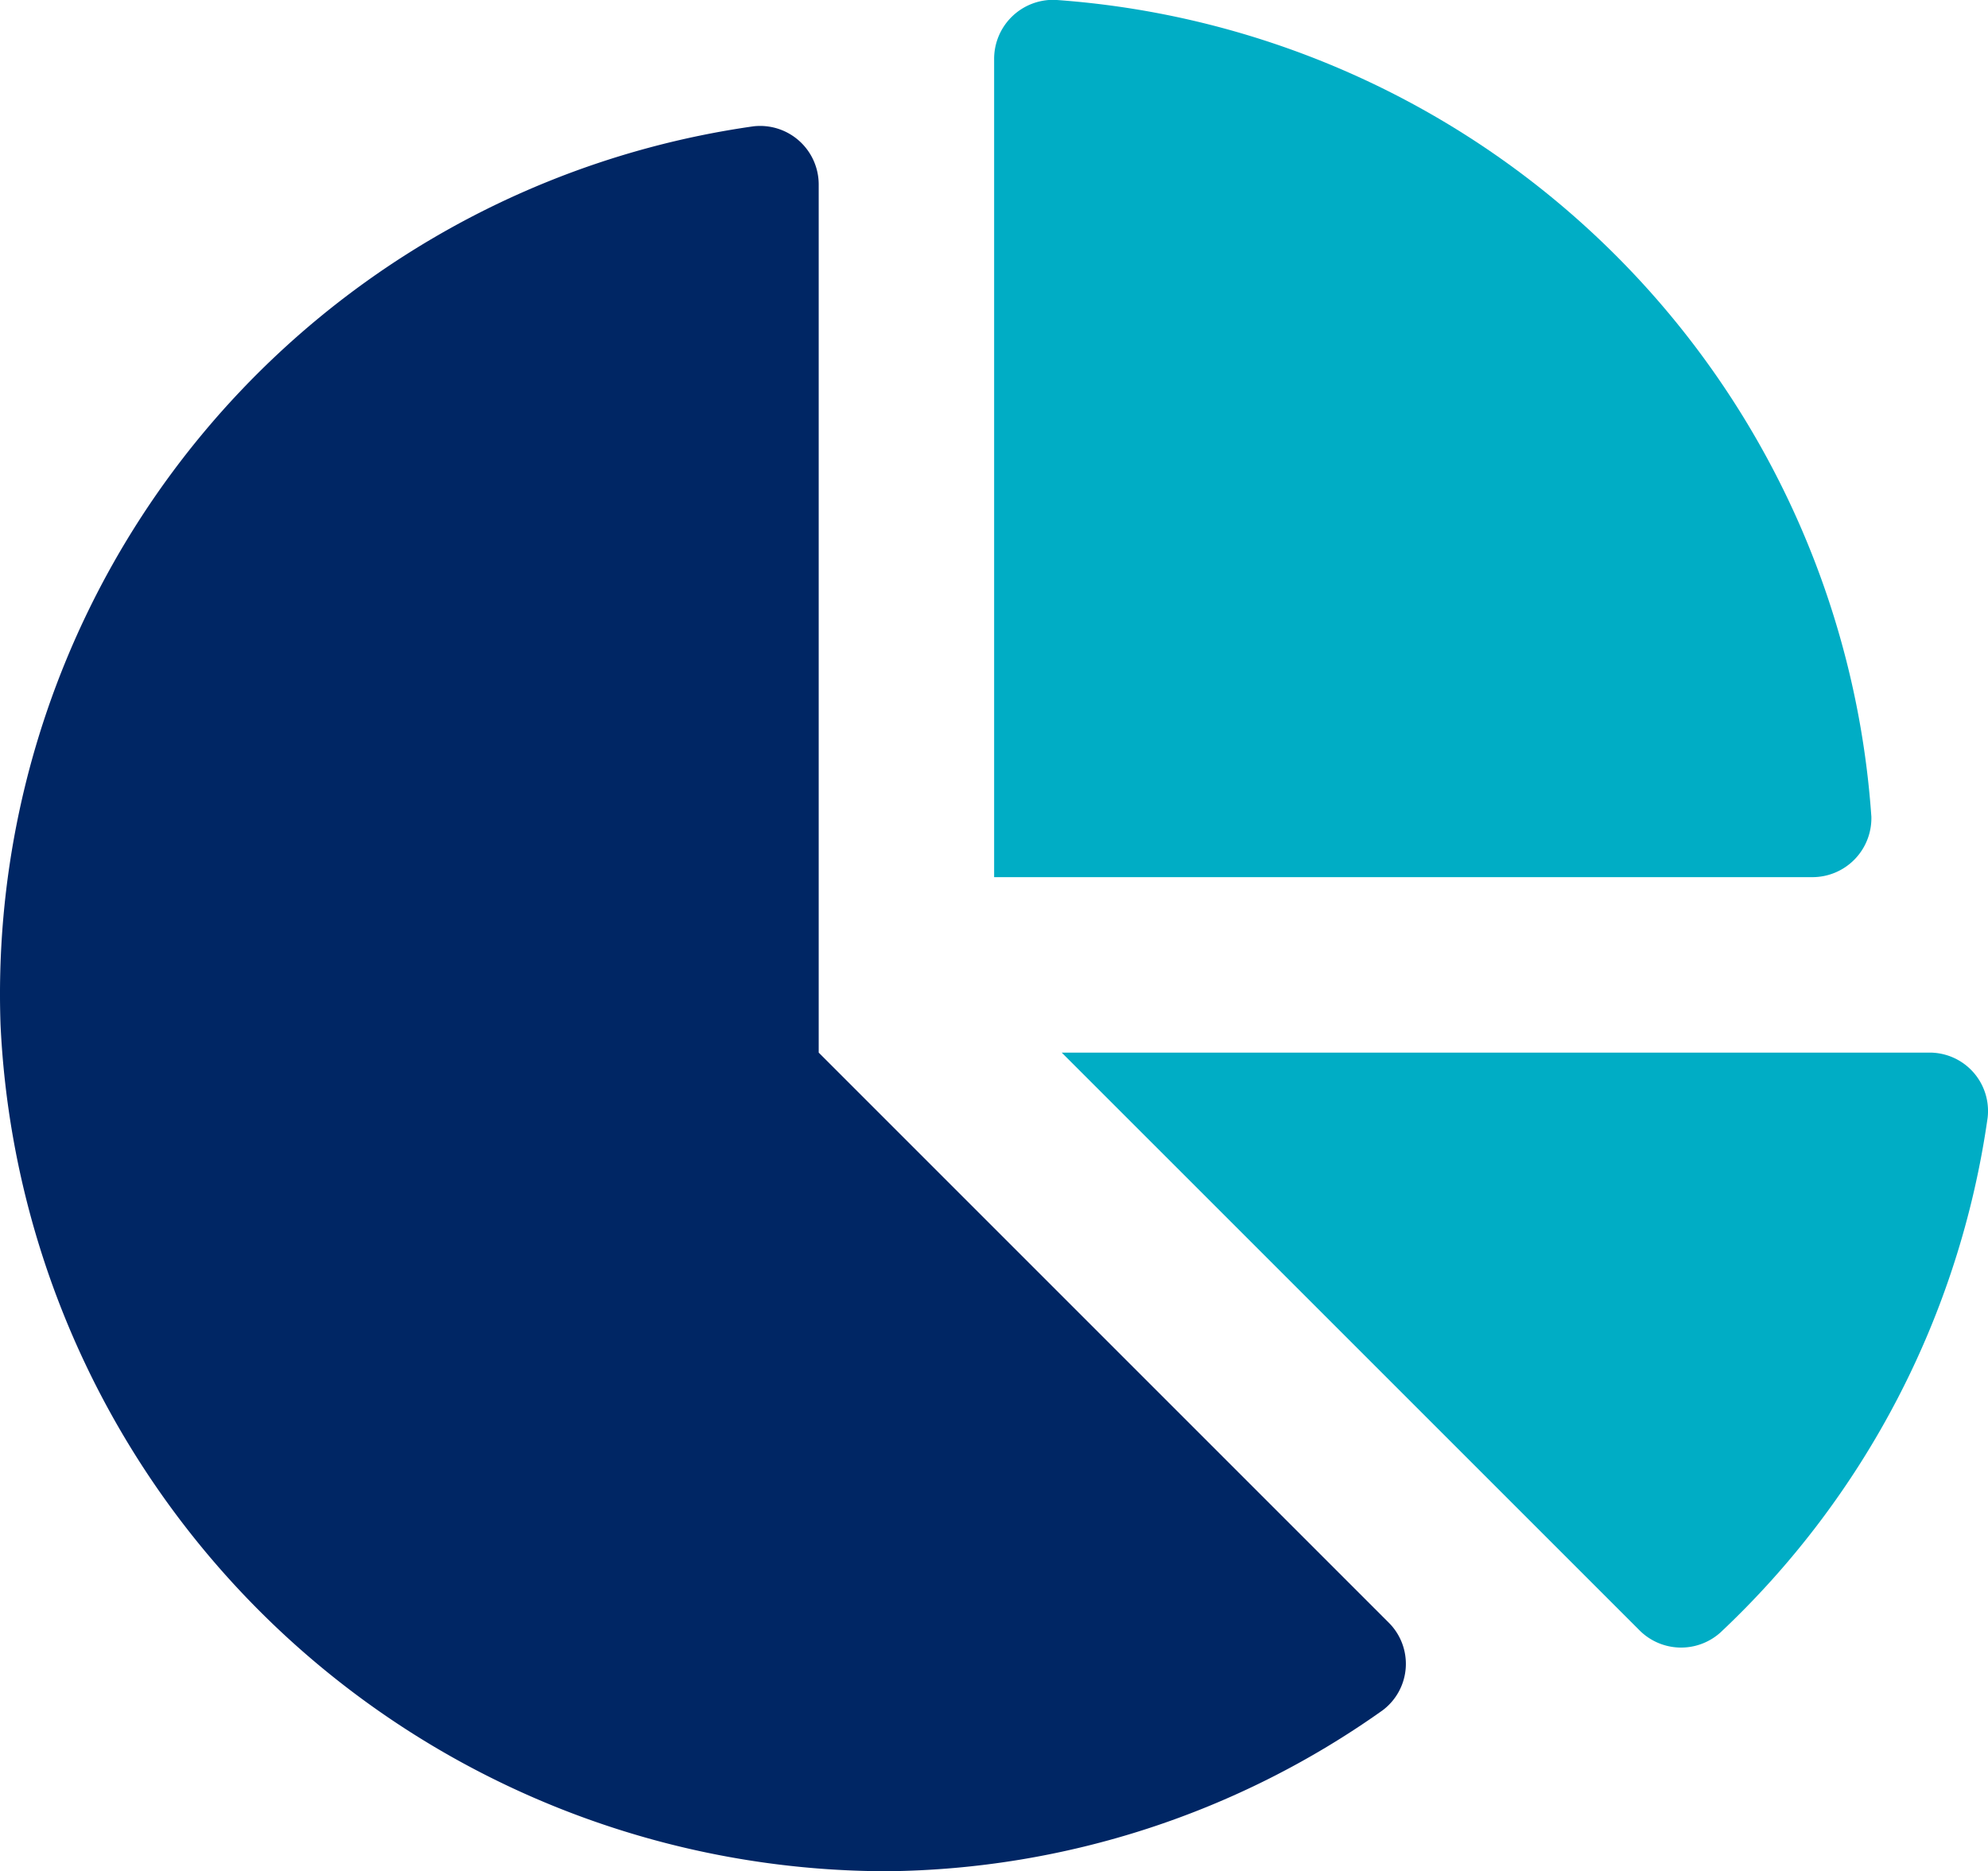 <svg xmlns="http://www.w3.org/2000/svg" width="53.115" height="50" viewBox="0 0 53.115 50">
  <g id="chart-pie-duotone" transform="translate(0.002 0.03)">
    <path id="Path_43" data-name="Path 43" d="M37.092,74.477a1.552,1.552,0,0,1-.153,2.352,23.255,23.255,0,0,1-13.212,4.3A23.728,23.728,0,0,1,.012,58.506a23.42,23.42,0,0,1,20.118-24,1.565,1.565,0,0,1,1.742,1.568V59.256Z" transform="translate(0 -31.161)" fill="#002664"/>
    <path id="Path_44" data-name="Path 44" d="M295.436,21.767a23.506,23.506,0,0,0-21.8-21.8A1.577,1.577,0,0,0,272,1.557v21.85h21.852a1.576,1.576,0,0,0,1.585-1.64Zm1.542,6.328H273.806l15.43,15.429a1.571,1.571,0,0,0,2.167.067,23.387,23.387,0,0,0,7.141-13.755,1.56,1.56,0,0,0-1.565-1.741Z" transform="translate(-245.441)" fill="#00adc5"/>
  </g>
</svg>
